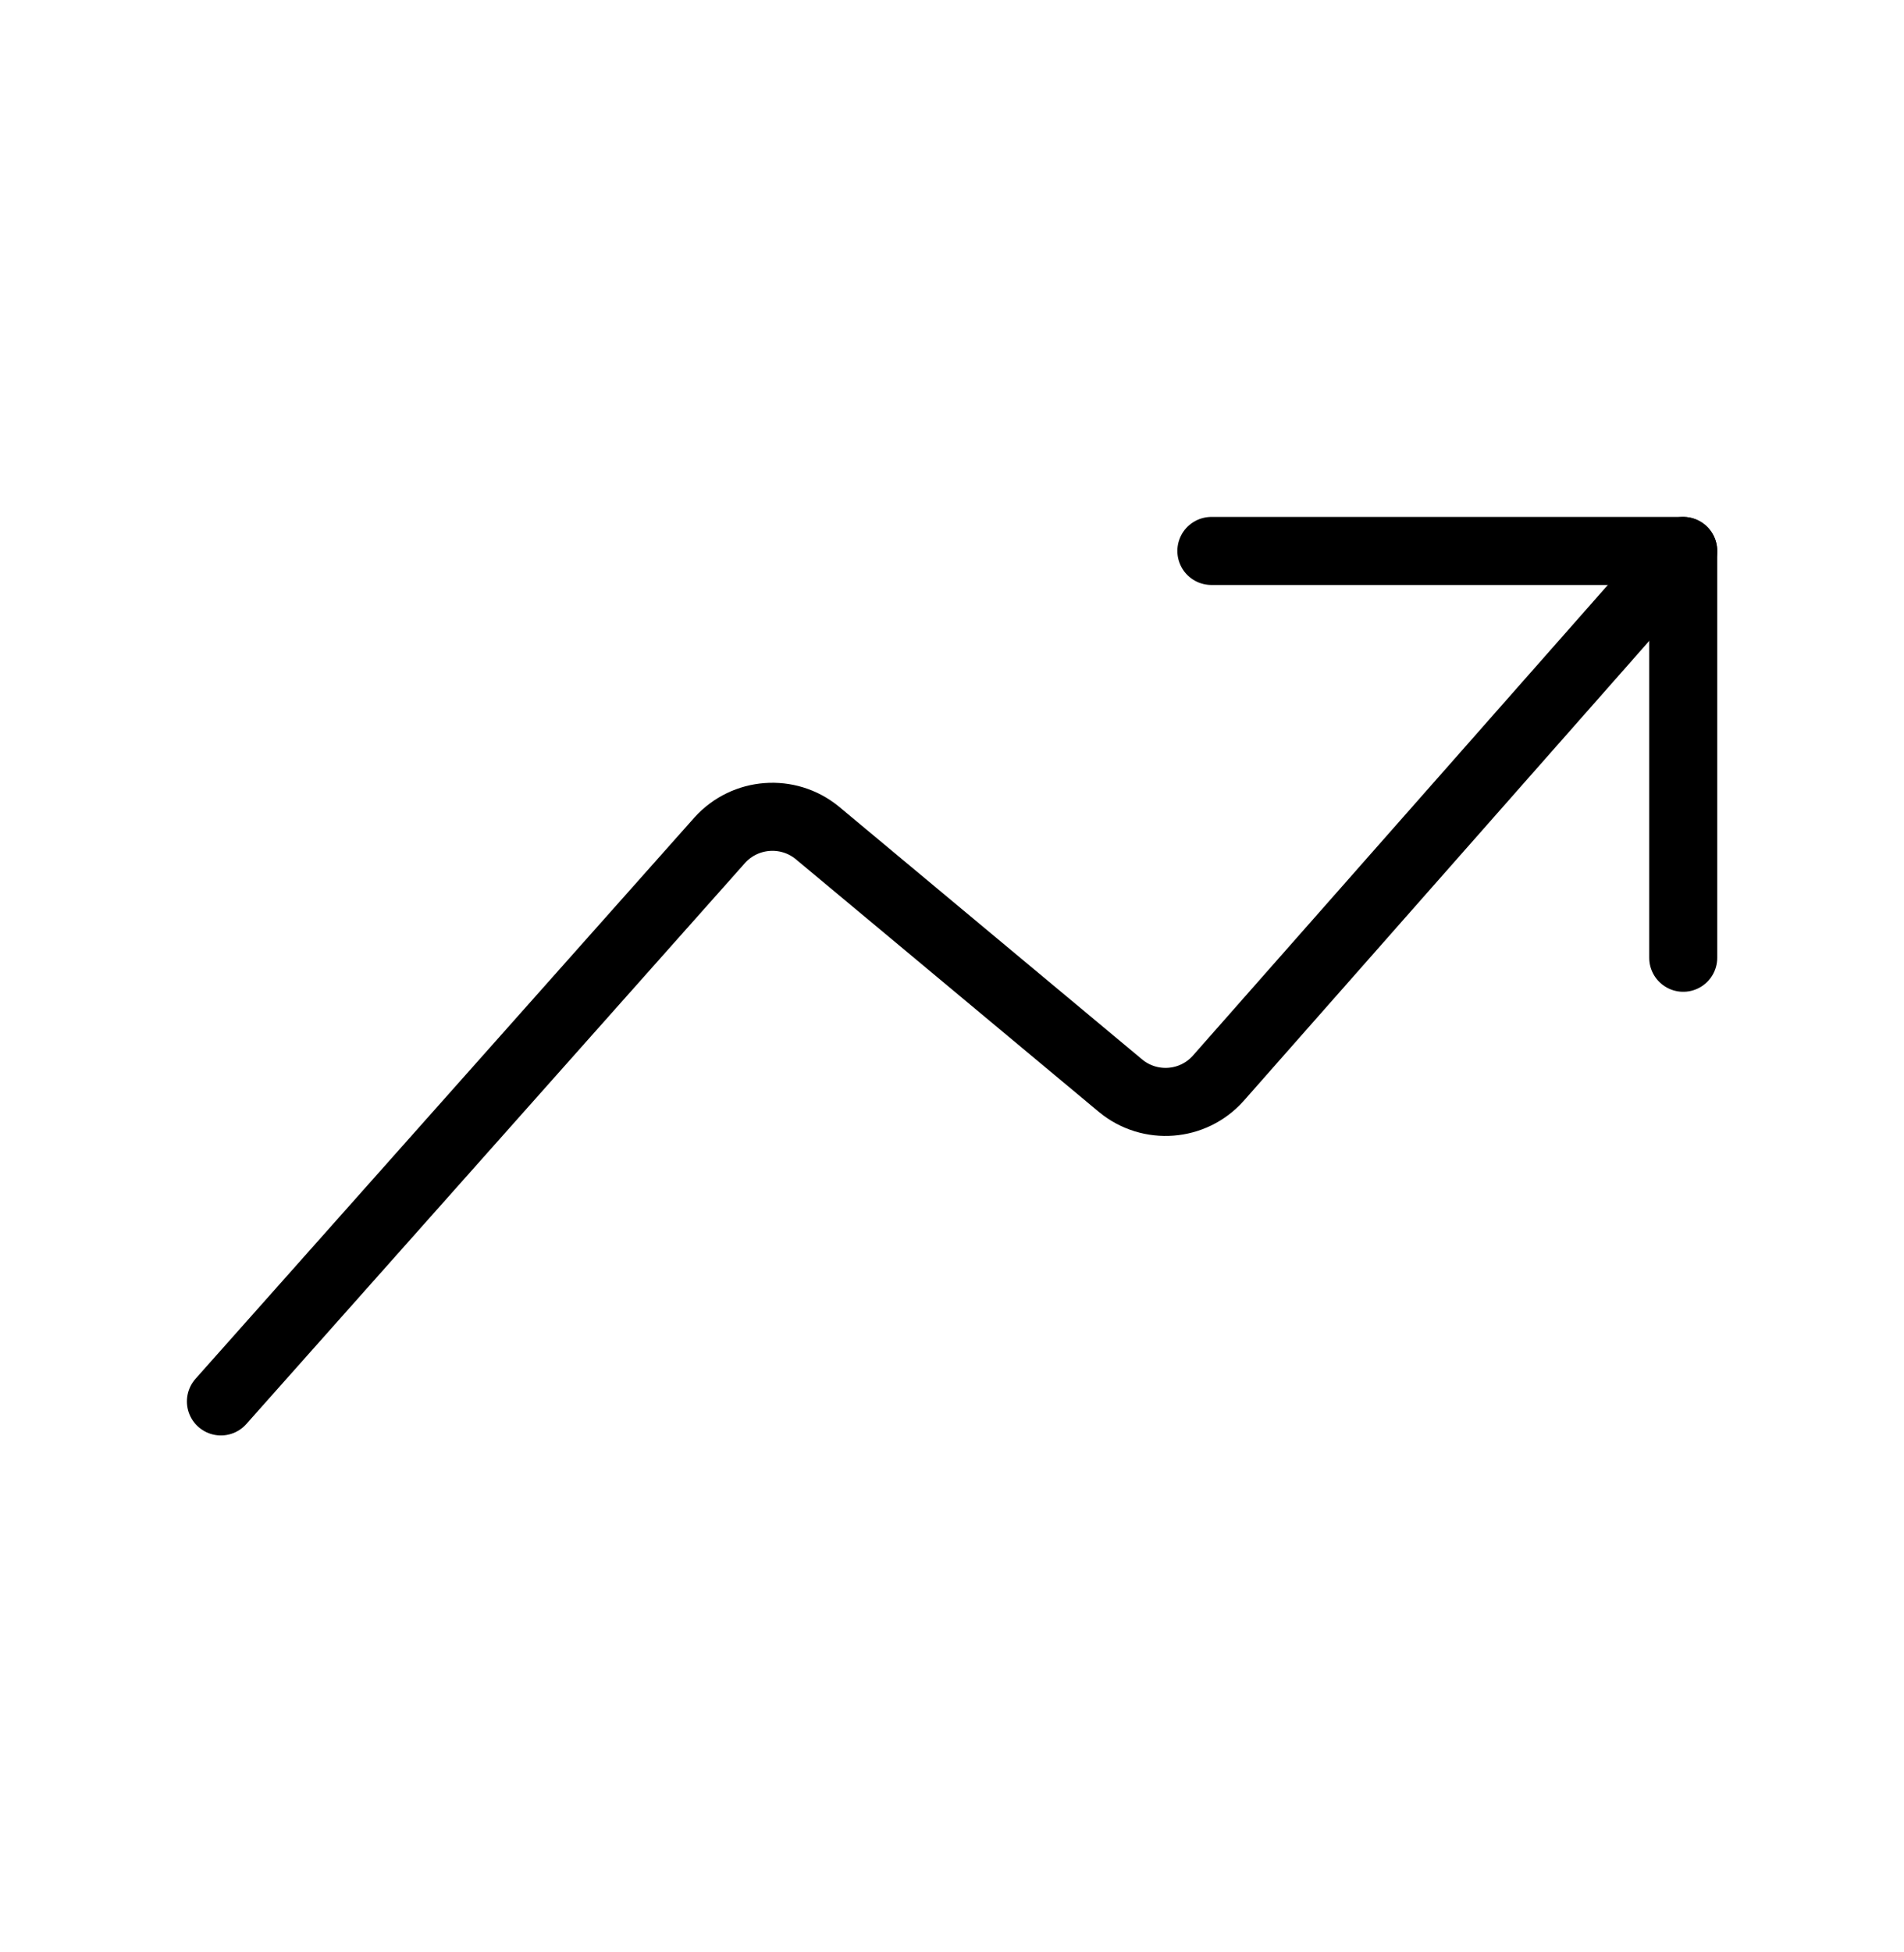 <svg width="40" height="41" viewBox="0 0 40 41" fill="none" xmlns="http://www.w3.org/2000/svg">
<path d="M4.641 29.43L15.123 17.642C15.655 17.055 16.555 16.987 17.169 17.489L23.547 22.805C24.161 23.307 25.061 23.238 25.59 22.648L35.361 11.57" stroke="black" stroke-width="1.429" stroke-linecap="round" stroke-linejoin="round"/>
<path d="M25.449 11.57H35.362V20.113" stroke="black" stroke-width="1.429" stroke-linecap="round" stroke-linejoin="round"/>
</svg>
